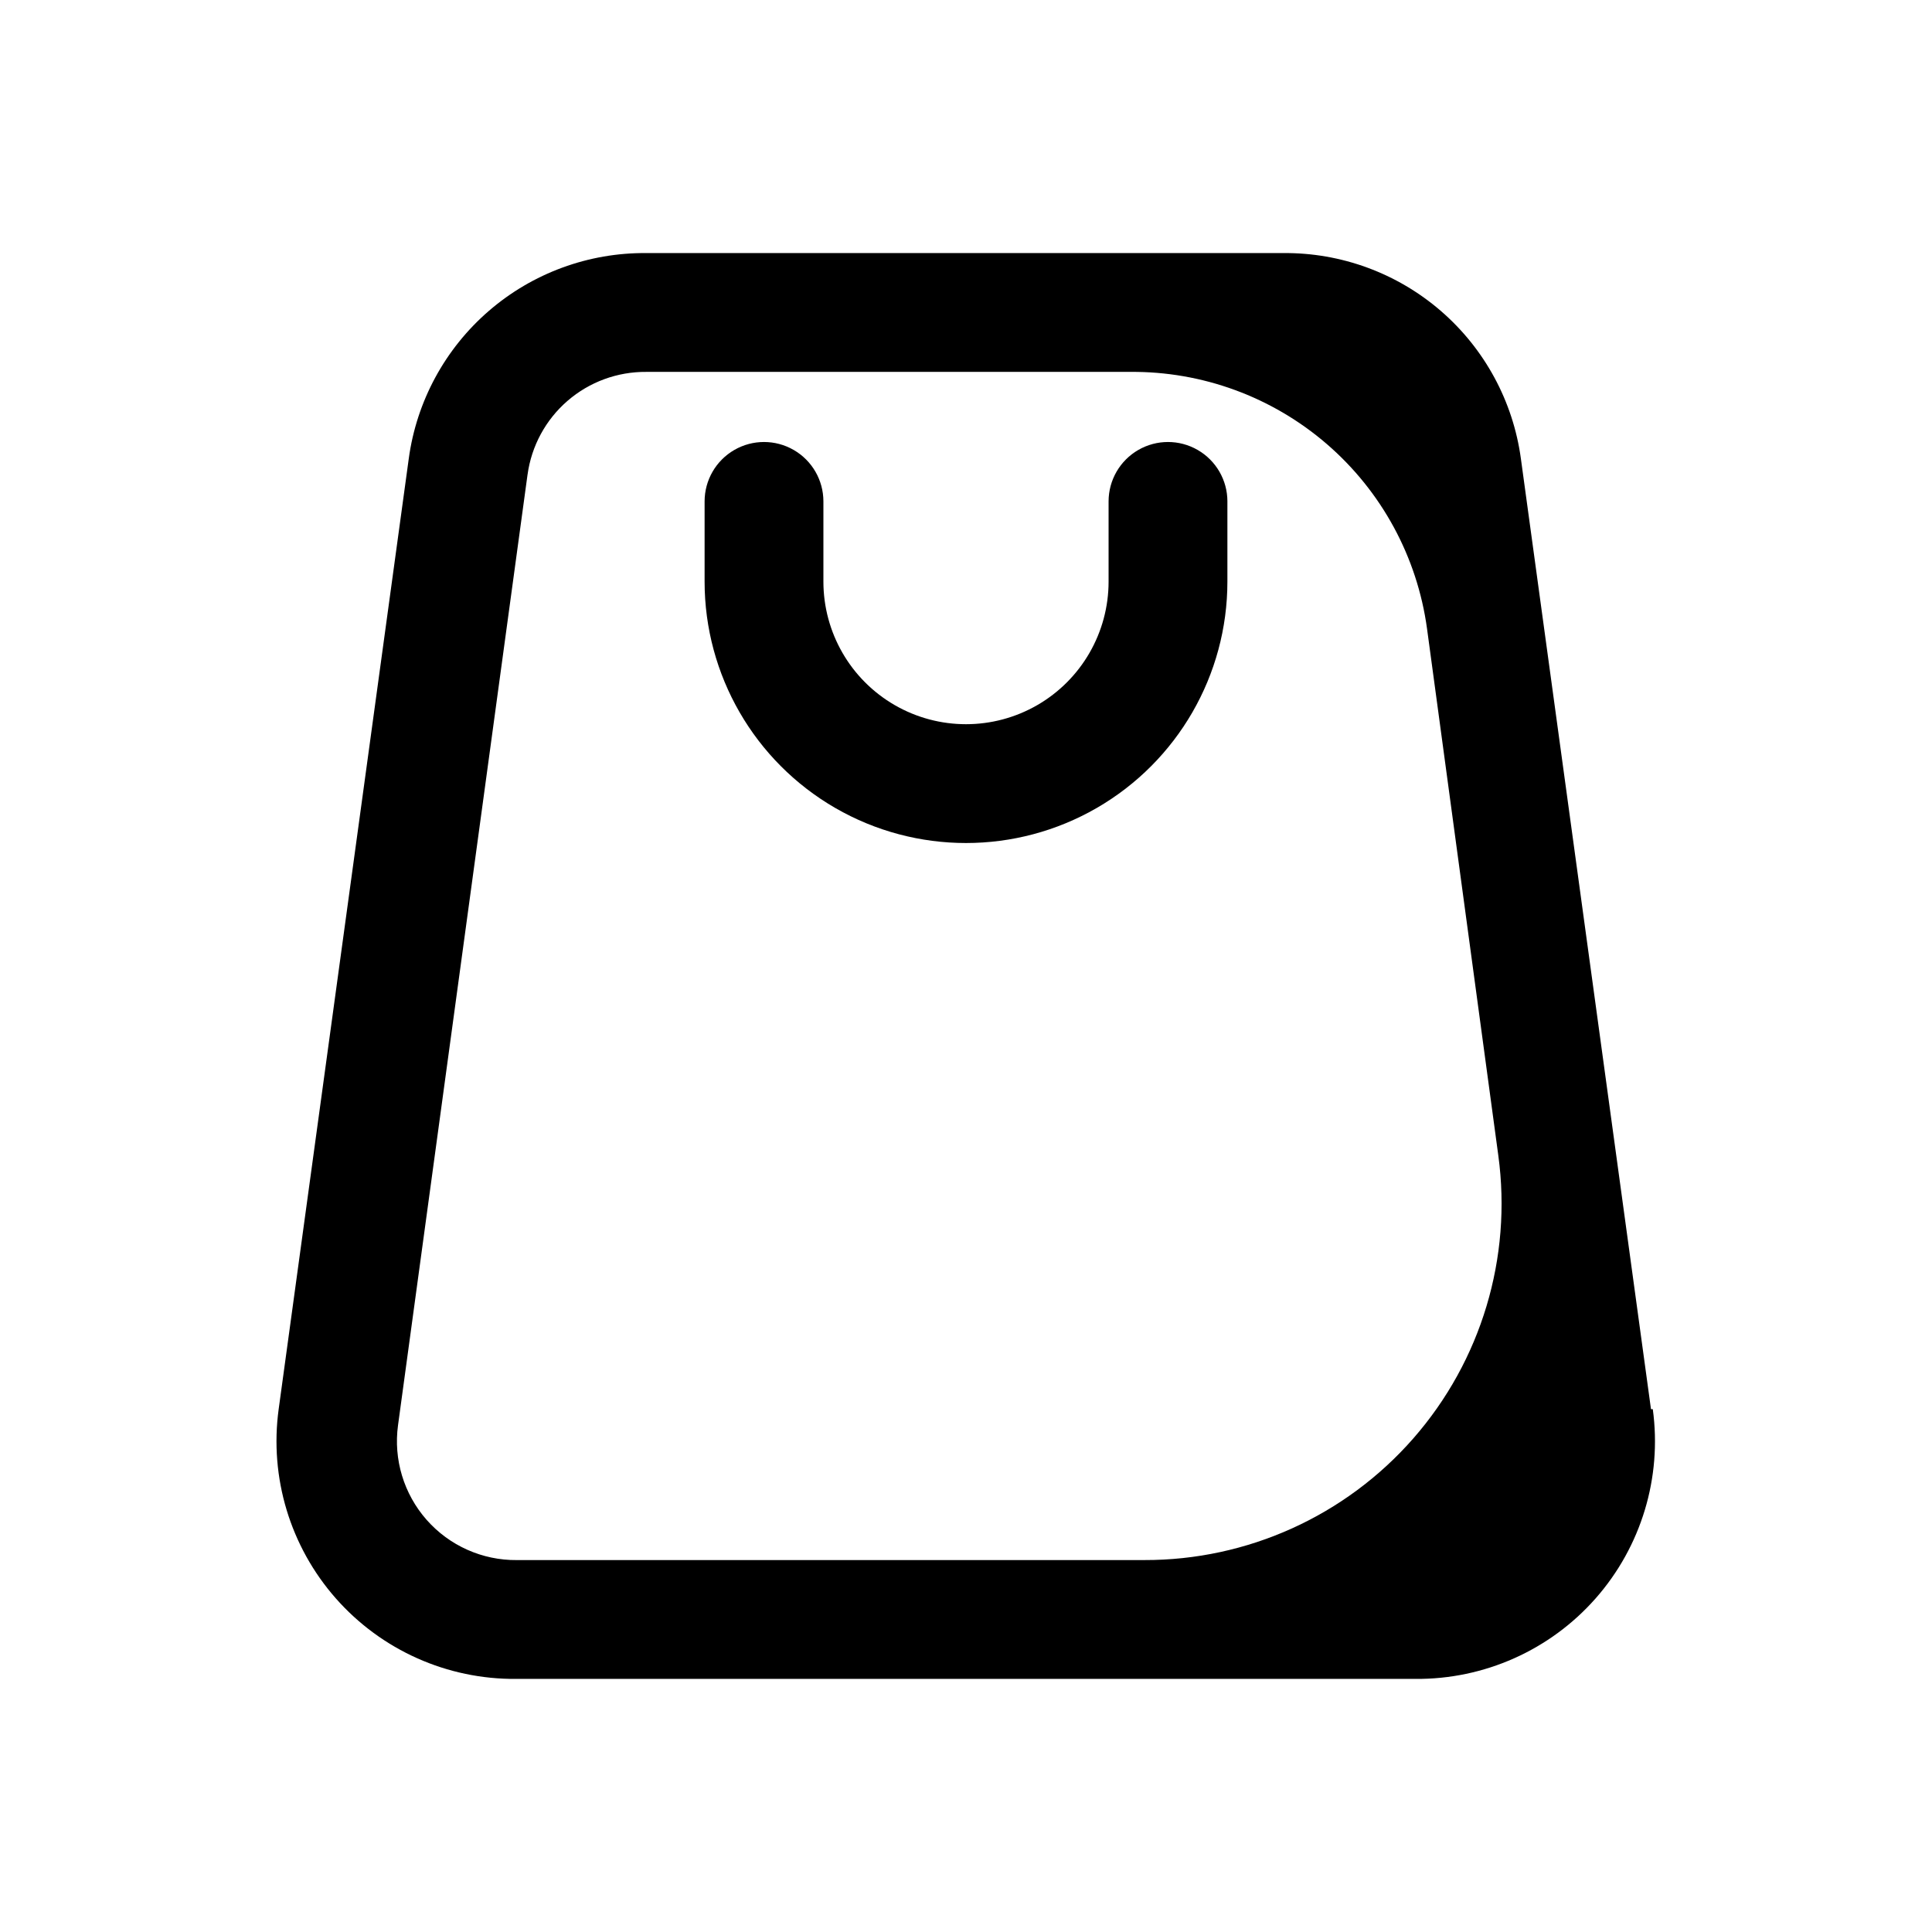 <?xml version="1.0" encoding="UTF-8"?>
<!-- Uploaded to: SVG Repo, www.svgrepo.com, Generator: SVG Repo Mixer Tools -->
<svg fill="#000000" width="800px" height="800px" version="1.1" viewBox="144 144 512 512" xmlns="http://www.w3.org/2000/svg">
 <path d="m581.53 517.45-34.48-251.91c-2.066-15.188-9.605-29.102-21.199-39.129-11.594-10.027-26.449-15.484-41.777-15.344h-168.77c-15.328-0.141-30.184 5.316-41.777 15.344-11.594 10.027-19.133 23.941-21.199 39.129l-34.48 251.91c-2.469 18.117 3.059 36.414 15.148 50.137 12.086 13.719 29.543 21.508 47.828 21.34h238.21c18.285 0.168 35.742-7.621 47.828-21.34 12.09-13.723 17.617-32.02 15.148-50.137zm-134.3 39.988h-166.26c-9.141 0.086-17.871-3.809-23.914-10.668-6.043-6.863-8.809-16.012-7.574-25.07l34.32-251.91 0.004 0.004c1.035-7.598 4.801-14.551 10.598-19.566s13.227-7.742 20.891-7.672h128.16c19.148-0.18 37.703 6.629 52.195 19.148 14.492 12.52 23.922 29.895 26.523 48.867l18.895 139.65c3.688 27.066-4.523 54.406-22.516 74.965-17.992 20.559-44 32.32-71.32 32.25zm22.043-280.56v21.254c0 24.75-13.203 47.621-34.637 59.996-21.434 12.375-47.84 12.375-69.273 0-21.434-12.375-34.637-35.246-34.637-59.996v-21.254c0-5.625 3-10.82 7.871-13.633s10.871-2.812 15.742 0 7.871 8.008 7.871 13.633v21.254c0 13.5 7.203 25.977 18.895 32.727 11.691 6.75 26.094 6.75 37.785 0s18.895-19.227 18.895-32.727v-21.254c0-5.625 3-10.82 7.871-13.633s10.871-2.812 15.742 0c4.875 2.812 7.875 8.008 7.875 13.633z"/>
</svg>